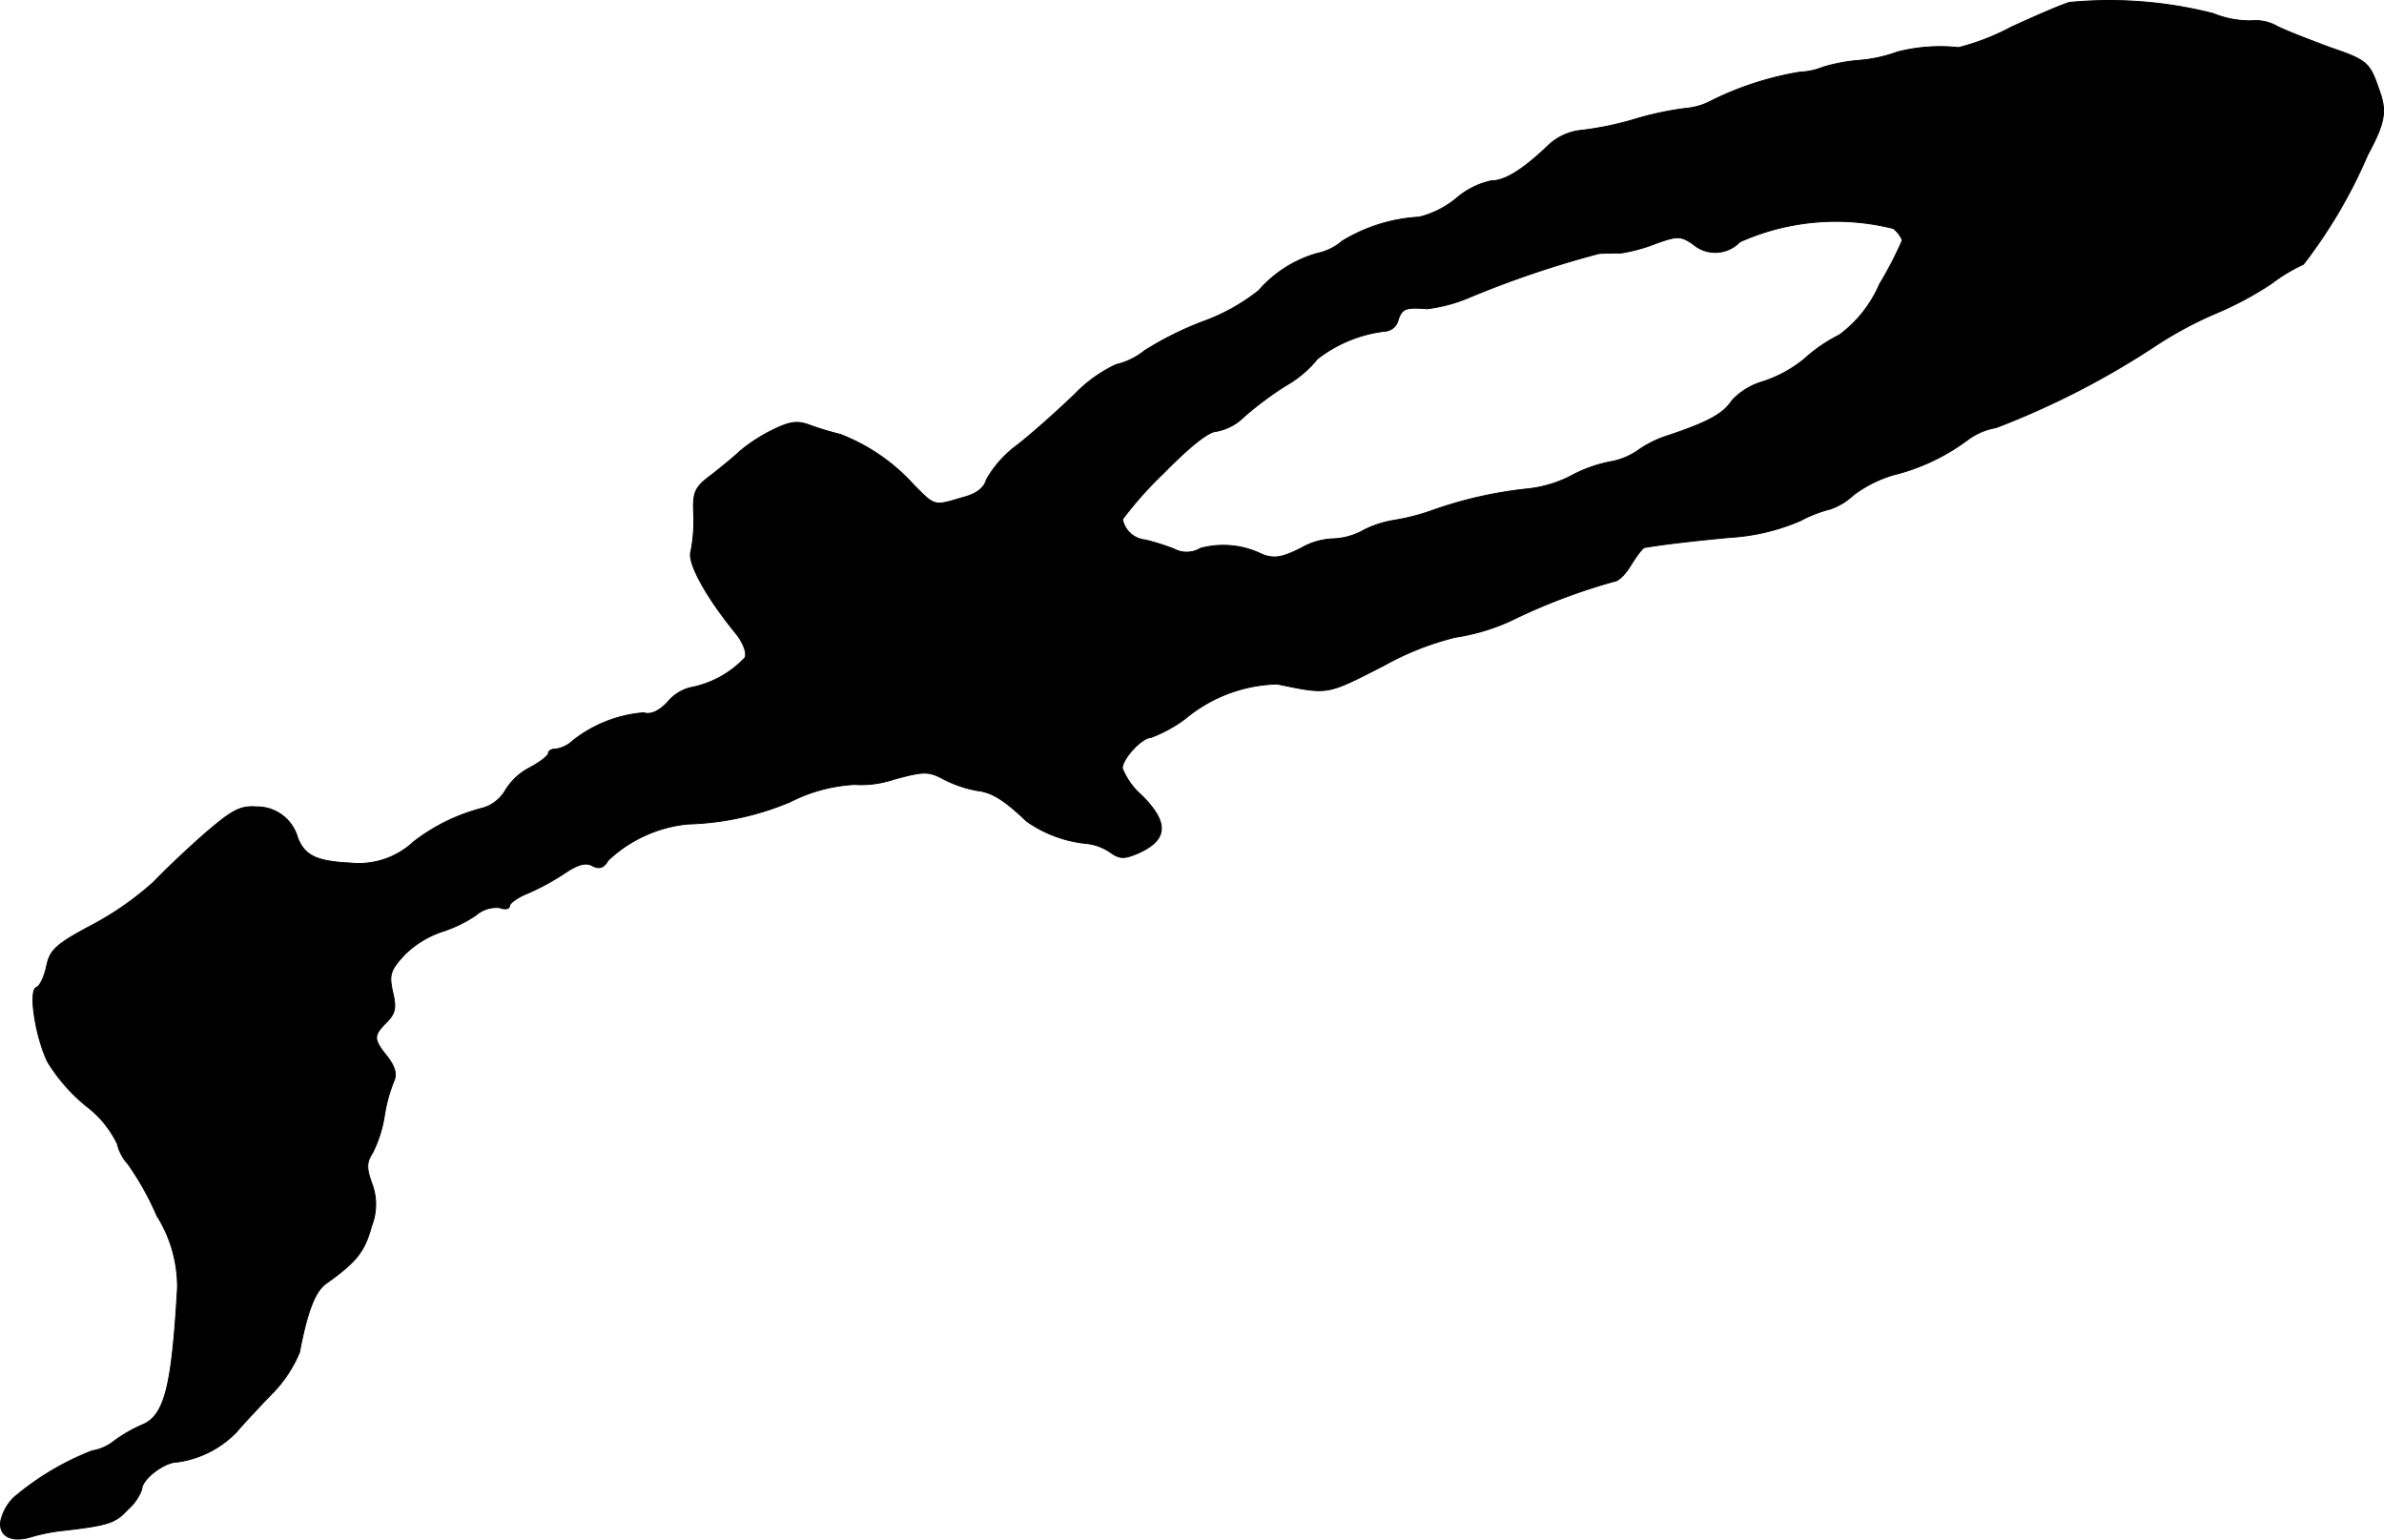 <?xml version="1.0" encoding="UTF-8"?>
<svg xmlns="http://www.w3.org/2000/svg"
     version="1.1"
     width="9.143mm"
     height="5.905mm"
     viewBox="0 0 25.917 16.739">
   <defs>
      <style type="text/css"><![CDATA[
      .a {
        stroke: #000;
        stroke-linecap: round;
        stroke-linejoin: round;
        stroke-width: 0.01px;
      }
    ]]></style>
   </defs>
   <path class="a"
         d="M22.498.026c-.085.024-.363.145-.63.267a2.554,2.554,0,0,1-.575.224,1.873,1.873,0,0,0-.666.048,1.564,1.564,0,0,1-.418.091,1.888,1.888,0,0,0-.388.073.763.763,0,0,1-.254.055,3.411,3.411,0,0,0-.957.309.716.716,0,0,1-.285.085,3.42,3.42,0,0,0-.563.121,3.401,3.401,0,0,1-.6.121.611.611,0,0,0-.333.164c-.273.26-.466.382-.618.382a.856.856,0,0,0-.376.188,1.026,1.026,0,0,1-.406.206,1.801,1.801,0,0,0-.836.26.6.6,0,0,1-.267.133,1.315,1.315,0,0,0-.642.406,2.152,2.152,0,0,1-.612.339,3.542,3.542,0,0,0-.63.315.775.775,0,0,1-.309.151,1.496,1.496,0,0,0-.442.315c-.182.176-.466.43-.636.563a1.185,1.185,0,0,0-.333.376c-.024.091-.115.157-.267.194-.303.091-.291.091-.515-.133a2.088,2.088,0,0,0-.806-.557,3.141,3.141,0,0,1-.339-.103c-.133-.048-.212-.036-.418.067a1.801,1.801,0,0,0-.339.224c-.048.048-.182.157-.297.248-.188.139-.212.188-.2.436a1.717,1.717,0,0,1-.03.4c-.042.121.164.497.491.896.073.091.121.206.097.26a1.093,1.093,0,0,1-.6.327.478.478,0,0,0-.242.157c-.097.103-.188.139-.26.115a1.425,1.425,0,0,0-.769.303.343.343,0,0,1-.182.091c-.048,0-.085.018-.085.048,0,.024-.091.097-.206.157a.678.678,0,0,0-.267.254.42.42,0,0,1-.236.182,2.052,2.052,0,0,0-.757.369.872.872,0,0,1-.684.23c-.369-.018-.497-.079-.575-.273A.458.458,0,0,0,2.789,8.772c-.176-.012-.26.03-.563.291-.194.17-.442.406-.557.527a3.36,3.36,0,0,1-.666.466c-.4.212-.46.273-.497.448-.024.115-.073.218-.109.23-.091.03-.012.539.121.812a1.911,1.911,0,0,0,.418.478,1.127,1.127,0,0,1,.339.412.489.489,0,0,0,.115.218,3.095,3.095,0,0,1,.315.563,1.444,1.444,0,0,1,.224.787c-.061,1.066-.139,1.381-.376,1.484a1.561,1.561,0,0,0-.309.176.519.519,0,0,1-.242.109,2.975,2.975,0,0,0-.86.515.531.531,0,0,0-.133.242c-.03.17.115.248.339.176A1.965,1.965,0,0,1,.633,16.646c.545-.061.618-.085.757-.236a.534.534,0,0,0,.151-.218c0-.109.242-.297.388-.297a1.103,1.103,0,0,0,.648-.333c.055-.067.224-.248.376-.406a1.413,1.413,0,0,0,.303-.454c.085-.448.17-.66.285-.745.333-.236.424-.351.497-.624a.645.645,0,0,0,0-.478c-.055-.157-.055-.218.012-.321a1.361,1.361,0,0,0,.127-.394,1.723,1.723,0,0,1,.103-.382c.036-.079.018-.151-.067-.267-.157-.194-.157-.23-.012-.376.097-.097.109-.157.067-.333-.042-.188-.024-.236.133-.406a1.068,1.068,0,0,1,.406-.248A1.448,1.448,0,0,0,5.17,9.953.343.343,0,0,1,5.43,9.868c.061.024.109.012.109-.018s.091-.097.2-.139a2.647,2.647,0,0,0,.4-.218c.145-.097.23-.121.303-.079.073.036.121.024.17-.061a1.471,1.471,0,0,1,.866-.394,3.076,3.076,0,0,0,1.114-.242,1.743,1.743,0,0,1,.697-.188,1.111,1.111,0,0,0,.424-.055c.333-.091.382-.091.551,0a1.312,1.312,0,0,0,.357.121c.164.018.297.103.539.333a1.354,1.354,0,0,0,.648.242.564.564,0,0,1,.254.091c.109.079.157.079.303.018.333-.145.345-.333.048-.63a.769.769,0,0,1-.212-.297c0-.103.212-.333.309-.333a1.518,1.518,0,0,0,.376-.206,1.62,1.62,0,0,1,.999-.376c.563.115.527.121,1.157-.2a3.125,3.125,0,0,1,.781-.309,2.247,2.247,0,0,0,.594-.176,6.563,6.563,0,0,1,1.127-.43c.048,0,.133-.085.188-.182.061-.097.127-.188.151-.188.176-.03.478-.067.921-.109a2.27,2.27,0,0,0,.769-.182,1.436,1.436,0,0,1,.327-.127.705.705,0,0,0,.248-.151,1.369,1.369,0,0,1,.43-.218,2.253,2.253,0,0,0,.812-.382.708.708,0,0,1,.309-.133A8.983,8.983,0,0,0,23.437,3.757a4.166,4.166,0,0,1,.654-.351,3.644,3.644,0,0,0,.6-.321,1.894,1.894,0,0,1,.351-.212,5.459,5.459,0,0,0,.697-1.187c.188-.351.212-.472.127-.703-.103-.303-.127-.327-.533-.466-.212-.079-.466-.176-.575-.23a.477.477,0,0,0-.285-.061,1.056,1.056,0,0,1-.412-.079A4.557,4.557,0,0,0,22.498.026Zm-1.914,2.459a.322.322,0,0,1,.097.127,4.112,4.112,0,0,1-.248.478,1.35,1.35,0,0,1-.436.551,1.707,1.707,0,0,0-.388.267,1.399,1.399,0,0,1-.448.242.732.732,0,0,0-.333.206c-.091.139-.248.23-.684.376a1.2,1.2,0,0,0-.345.17.756.756,0,0,1-.309.121,1.519,1.519,0,0,0-.412.151,1.337,1.337,0,0,1-.454.139,4.502,4.502,0,0,0-1.036.23,2.365,2.365,0,0,1-.442.115,1.114,1.114,0,0,0-.327.109.721.721,0,0,1-.327.091.752.752,0,0,0-.351.103c-.206.103-.291.115-.418.067a.953.953,0,0,0-.672-.067.292.292,0,0,1-.291.006,2.547,2.547,0,0,0-.309-.097.278.278,0,0,1-.248-.224,4.043,4.043,0,0,1,.448-.503c.285-.291.491-.454.575-.454a.571.571,0,0,0,.297-.157,3.678,3.678,0,0,1,.454-.339,1.215,1.215,0,0,0,.345-.291,1.476,1.476,0,0,1,.751-.303.16.16,0,0,0,.127-.121c.042-.127.085-.139.315-.121a1.724,1.724,0,0,0,.424-.109,10.804,10.804,0,0,1,1.442-.491c.067-.006.176-.006.242-.006a1.795,1.795,0,0,0,.376-.103c.236-.085.273-.085.406.006a.369.369,0,0,0,.509-.024,2.555,2.555,0,0,1,1.672-.145Z"/>
</svg>

